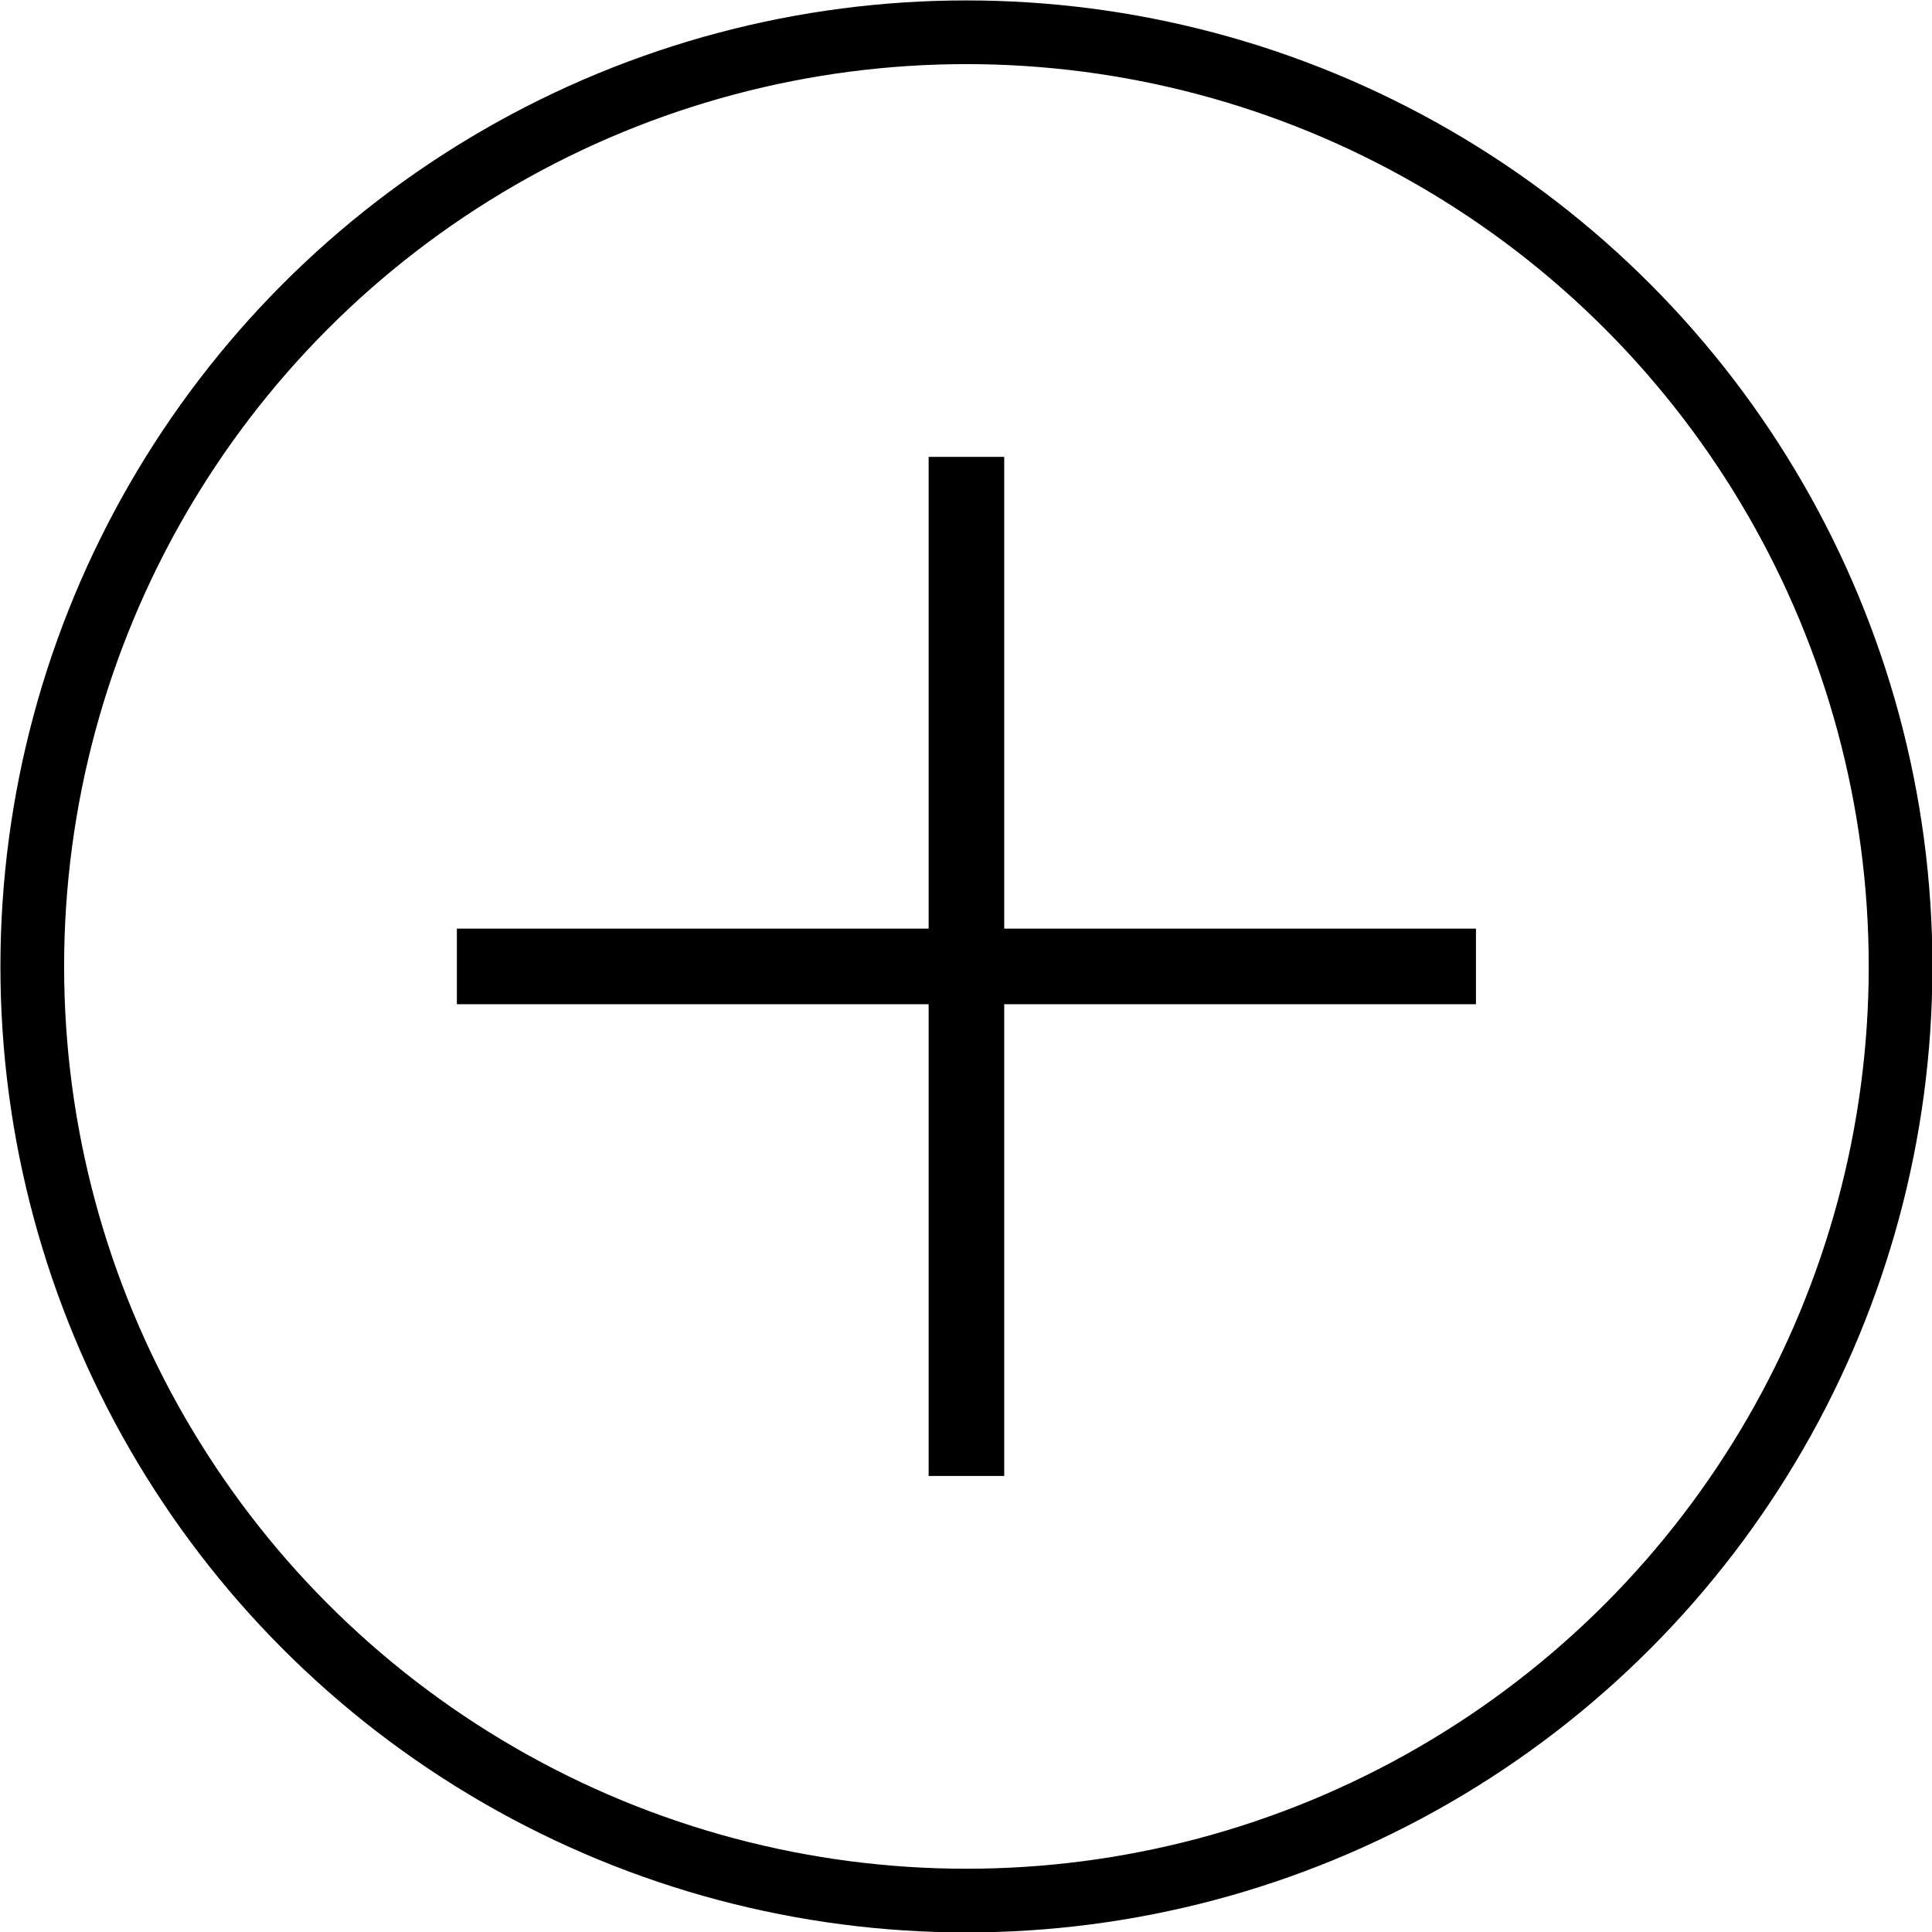 <?xml version="1.0"?>
<svg xmlns="http://www.w3.org/2000/svg" id="Layer_1" data-name="Layer 1" viewBox="0 0 22.75 22.75" width="22.75" height="22.75" x="0" y="0"><defs><style>.cls-1,.cls-2{fill:none;stroke:#000;stroke-miterlimit:10;}.cls-1{stroke-width:0.75px;}.cls-2{stroke-width:0.89px;}</style></defs><title>Bouton+_Noir_22px</title><circle class="cls-1" cx="11.38" cy="11.38" r="11"/><line class="cls-2" x1="11.38" y1="5.38" x2="11.38" y2="17.38"/><line class="cls-2" x1="17.38" y1="11.38" x2="5.38" y2="11.38"/></svg>
